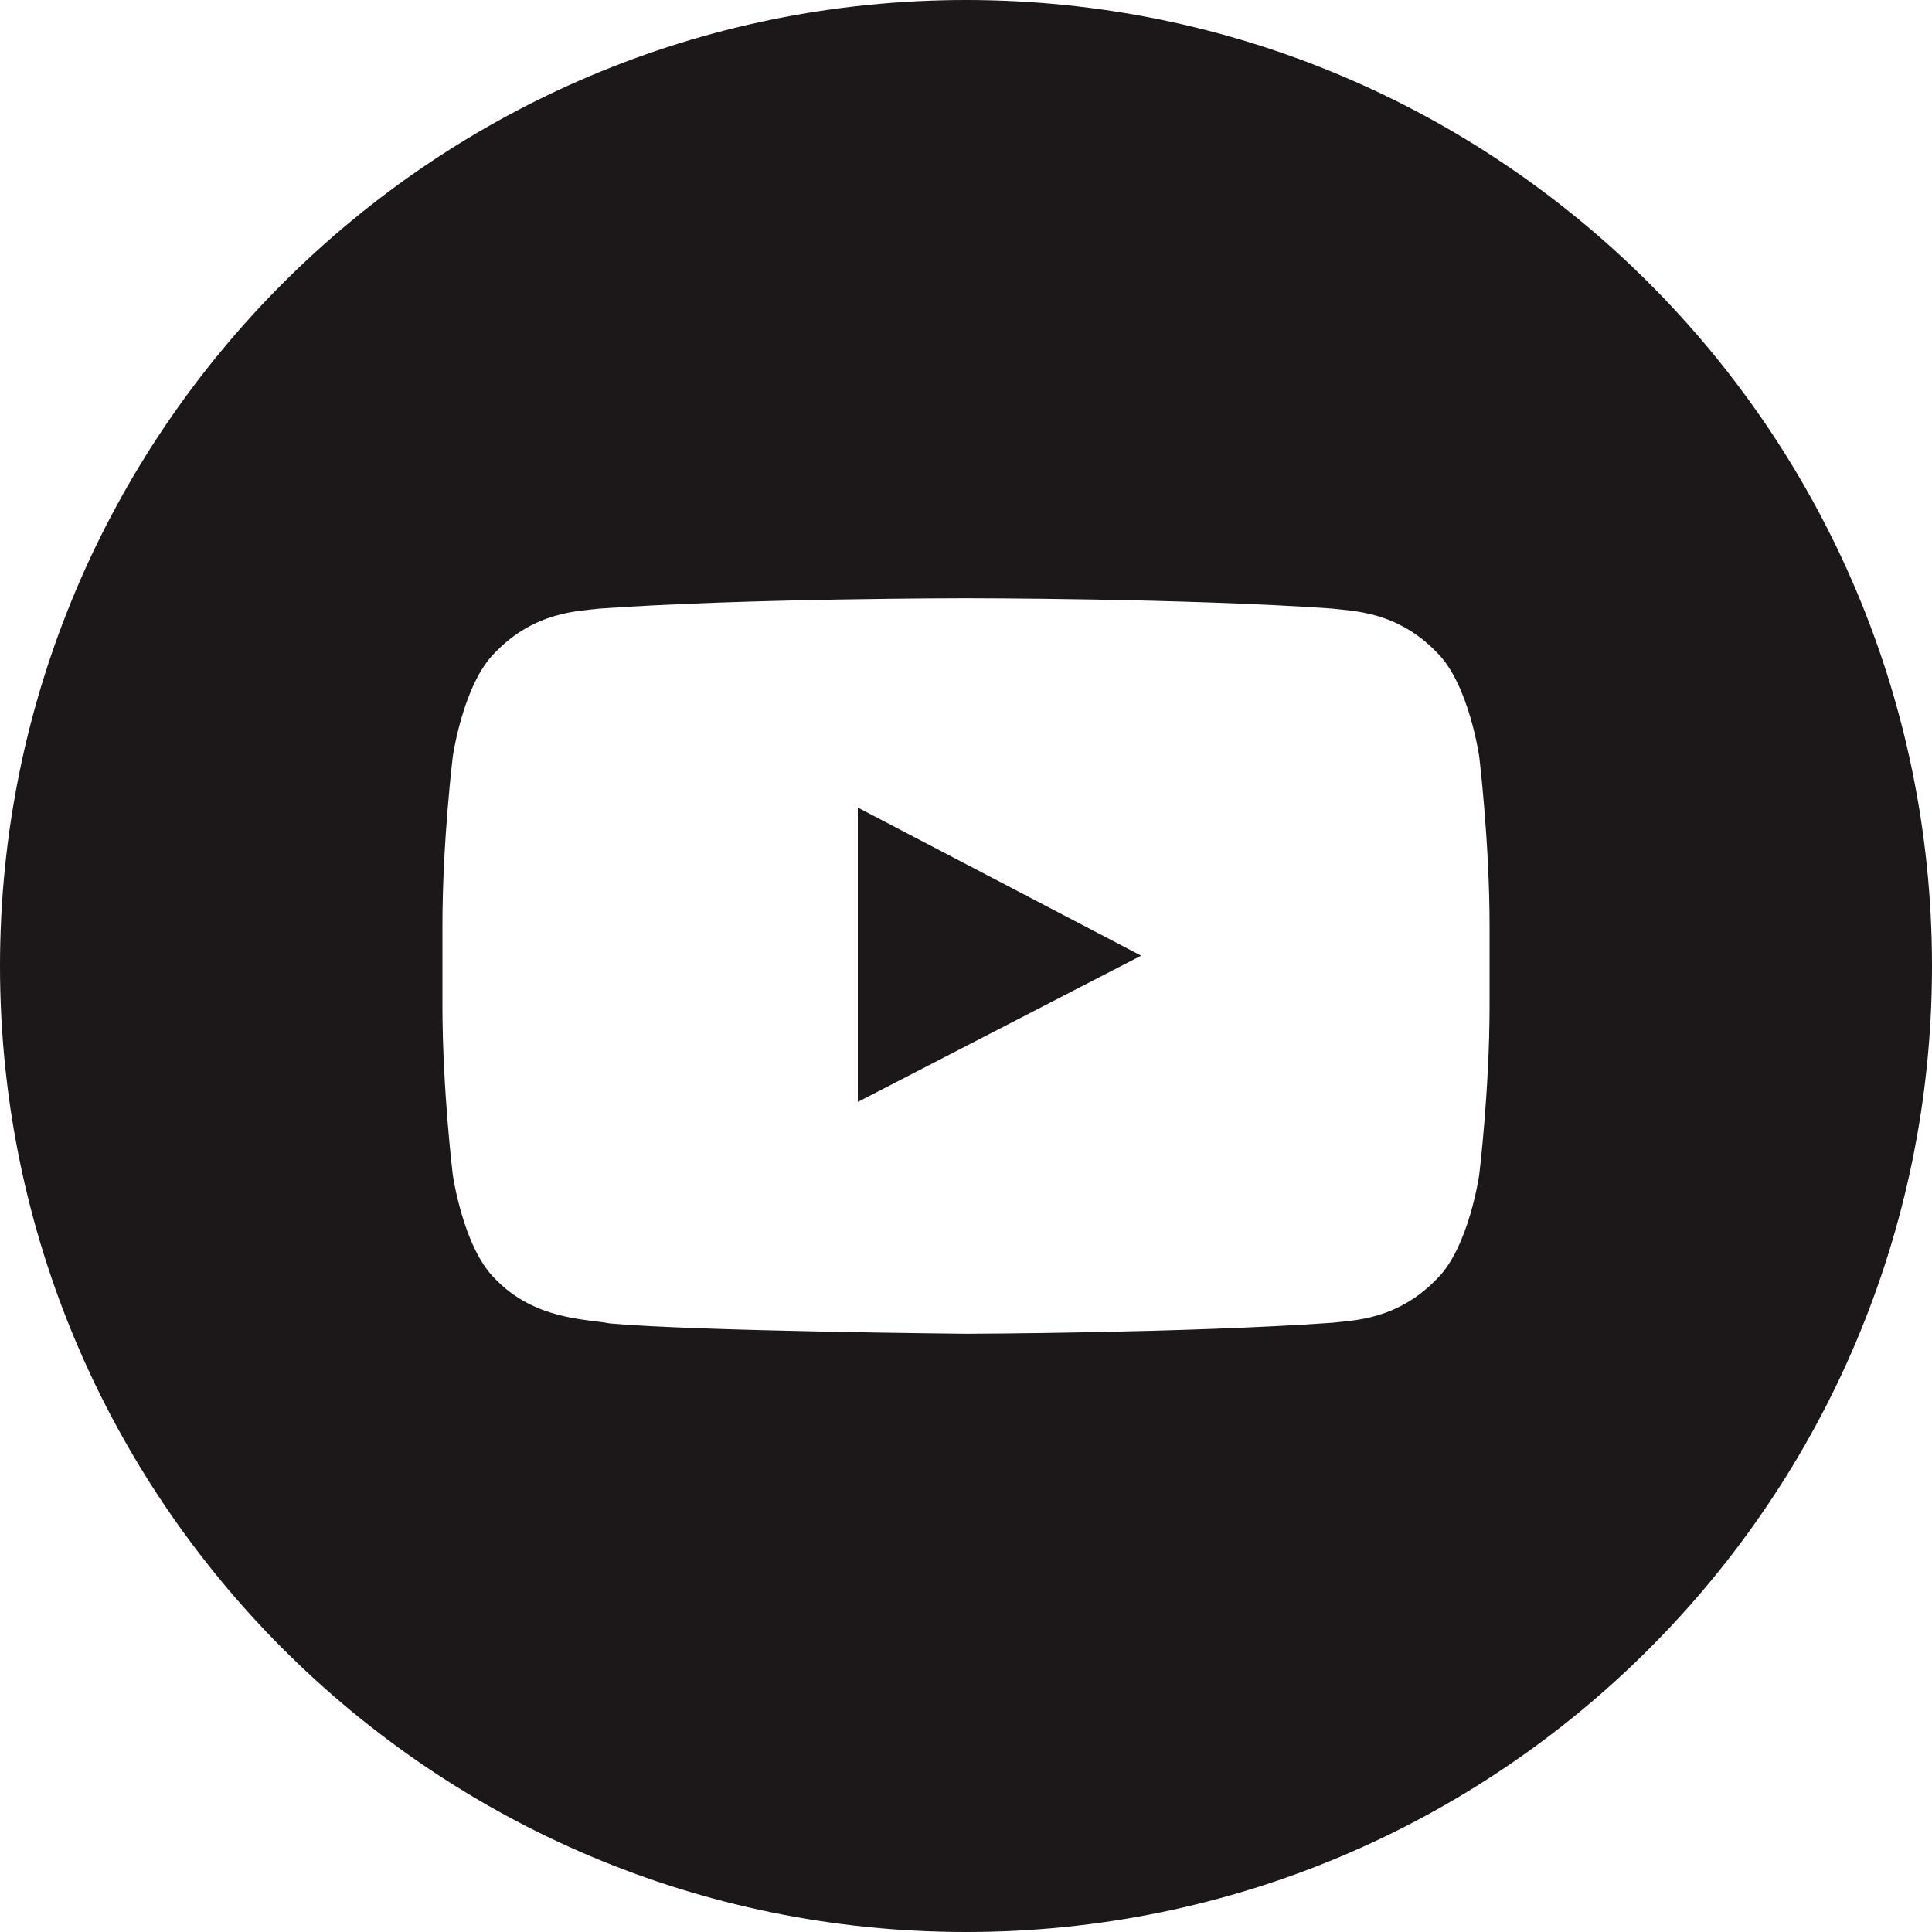 <svg width="20" height="20" viewBox="0 0 20 20" fill="none" xmlns="http://www.w3.org/2000/svg">
<path d="M8.88 11.407L11.813 9.893L8.88 8.36V11.407Z" fill="#1C1819"/>
<path d="M10 0C4.48 0 0 4.48 0 10C0 15.52 4.48 20 10 20C15.52 20 20 15.52 20 10C20 4.48 15.52 0 10 0ZM15.42 10.407C15.42 11.287 15.313 12.16 15.313 12.16C15.313 12.16 15.207 12.907 14.88 13.233C14.467 13.667 14.007 13.667 13.793 13.693C12.273 13.8 10 13.807 10 13.807C10 13.807 7.18 13.78 6.313 13.7C6.073 13.653 5.533 13.667 5.12 13.233C4.793 12.907 4.687 12.16 4.687 12.16C4.687 12.16 4.58 11.28 4.58 10.407V9.587C4.58 8.707 4.687 7.833 4.687 7.833C4.687 7.833 4.793 7.087 5.12 6.76C5.533 6.327 5.993 6.327 6.207 6.3C7.727 6.193 10 6.193 10 6.193C10 6.193 12.273 6.193 13.793 6.3C14.007 6.327 14.467 6.327 14.88 6.76C15.207 7.087 15.313 7.833 15.313 7.833C15.313 7.833 15.42 8.713 15.42 9.587V10.407Z" fill="#1C1819"/>
</svg>
